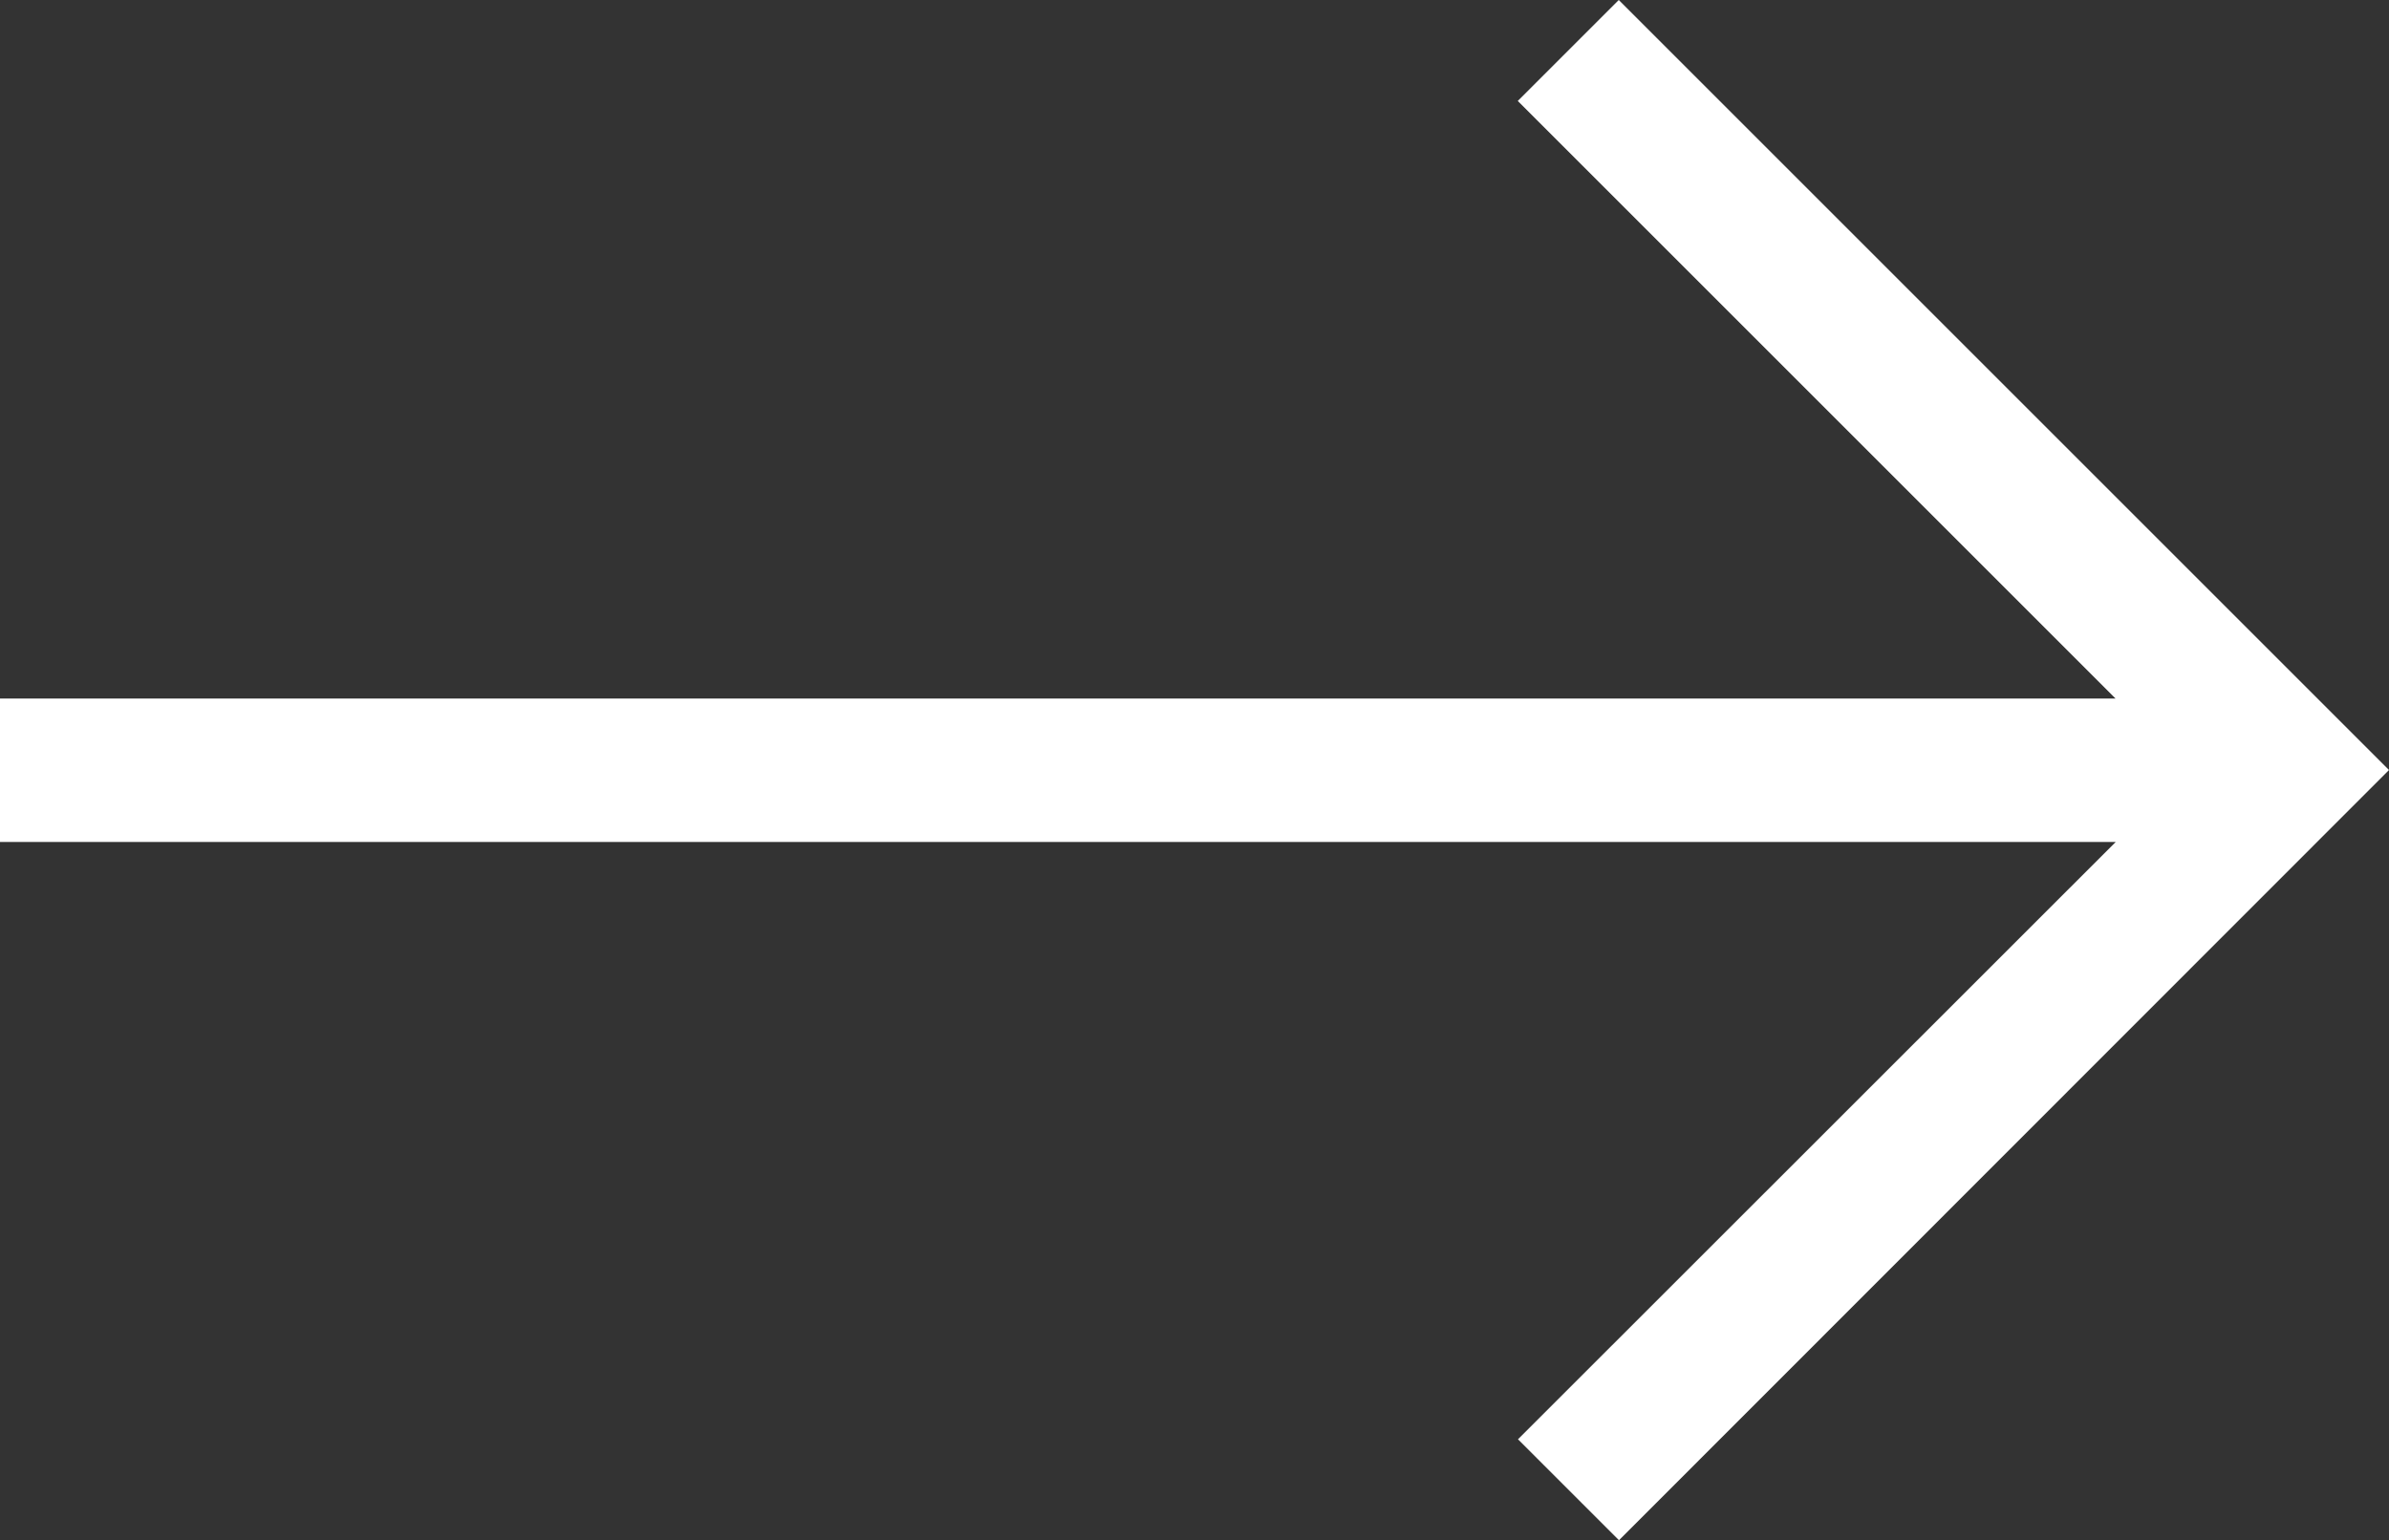 <svg xmlns="http://www.w3.org/2000/svg" width="45.122" height="29.096" viewBox="0 0 45.122 29.096">
  <rect x="0" y="0" width="45.122" height="29.096" fill="#333333" stroke="none"/>
  <path id="Path_1" data-name="Path 1" d="M53.178,60.285l1.2,1.2L68.215,47.641,54.374,33.8l-1.2,1.2,11.79,11.79H24.3V48.5H64.968Z" transform="translate(-23.8 -33.093)" fill="#fff" stroke="#fff" stroke-width="1"/>
</svg>
